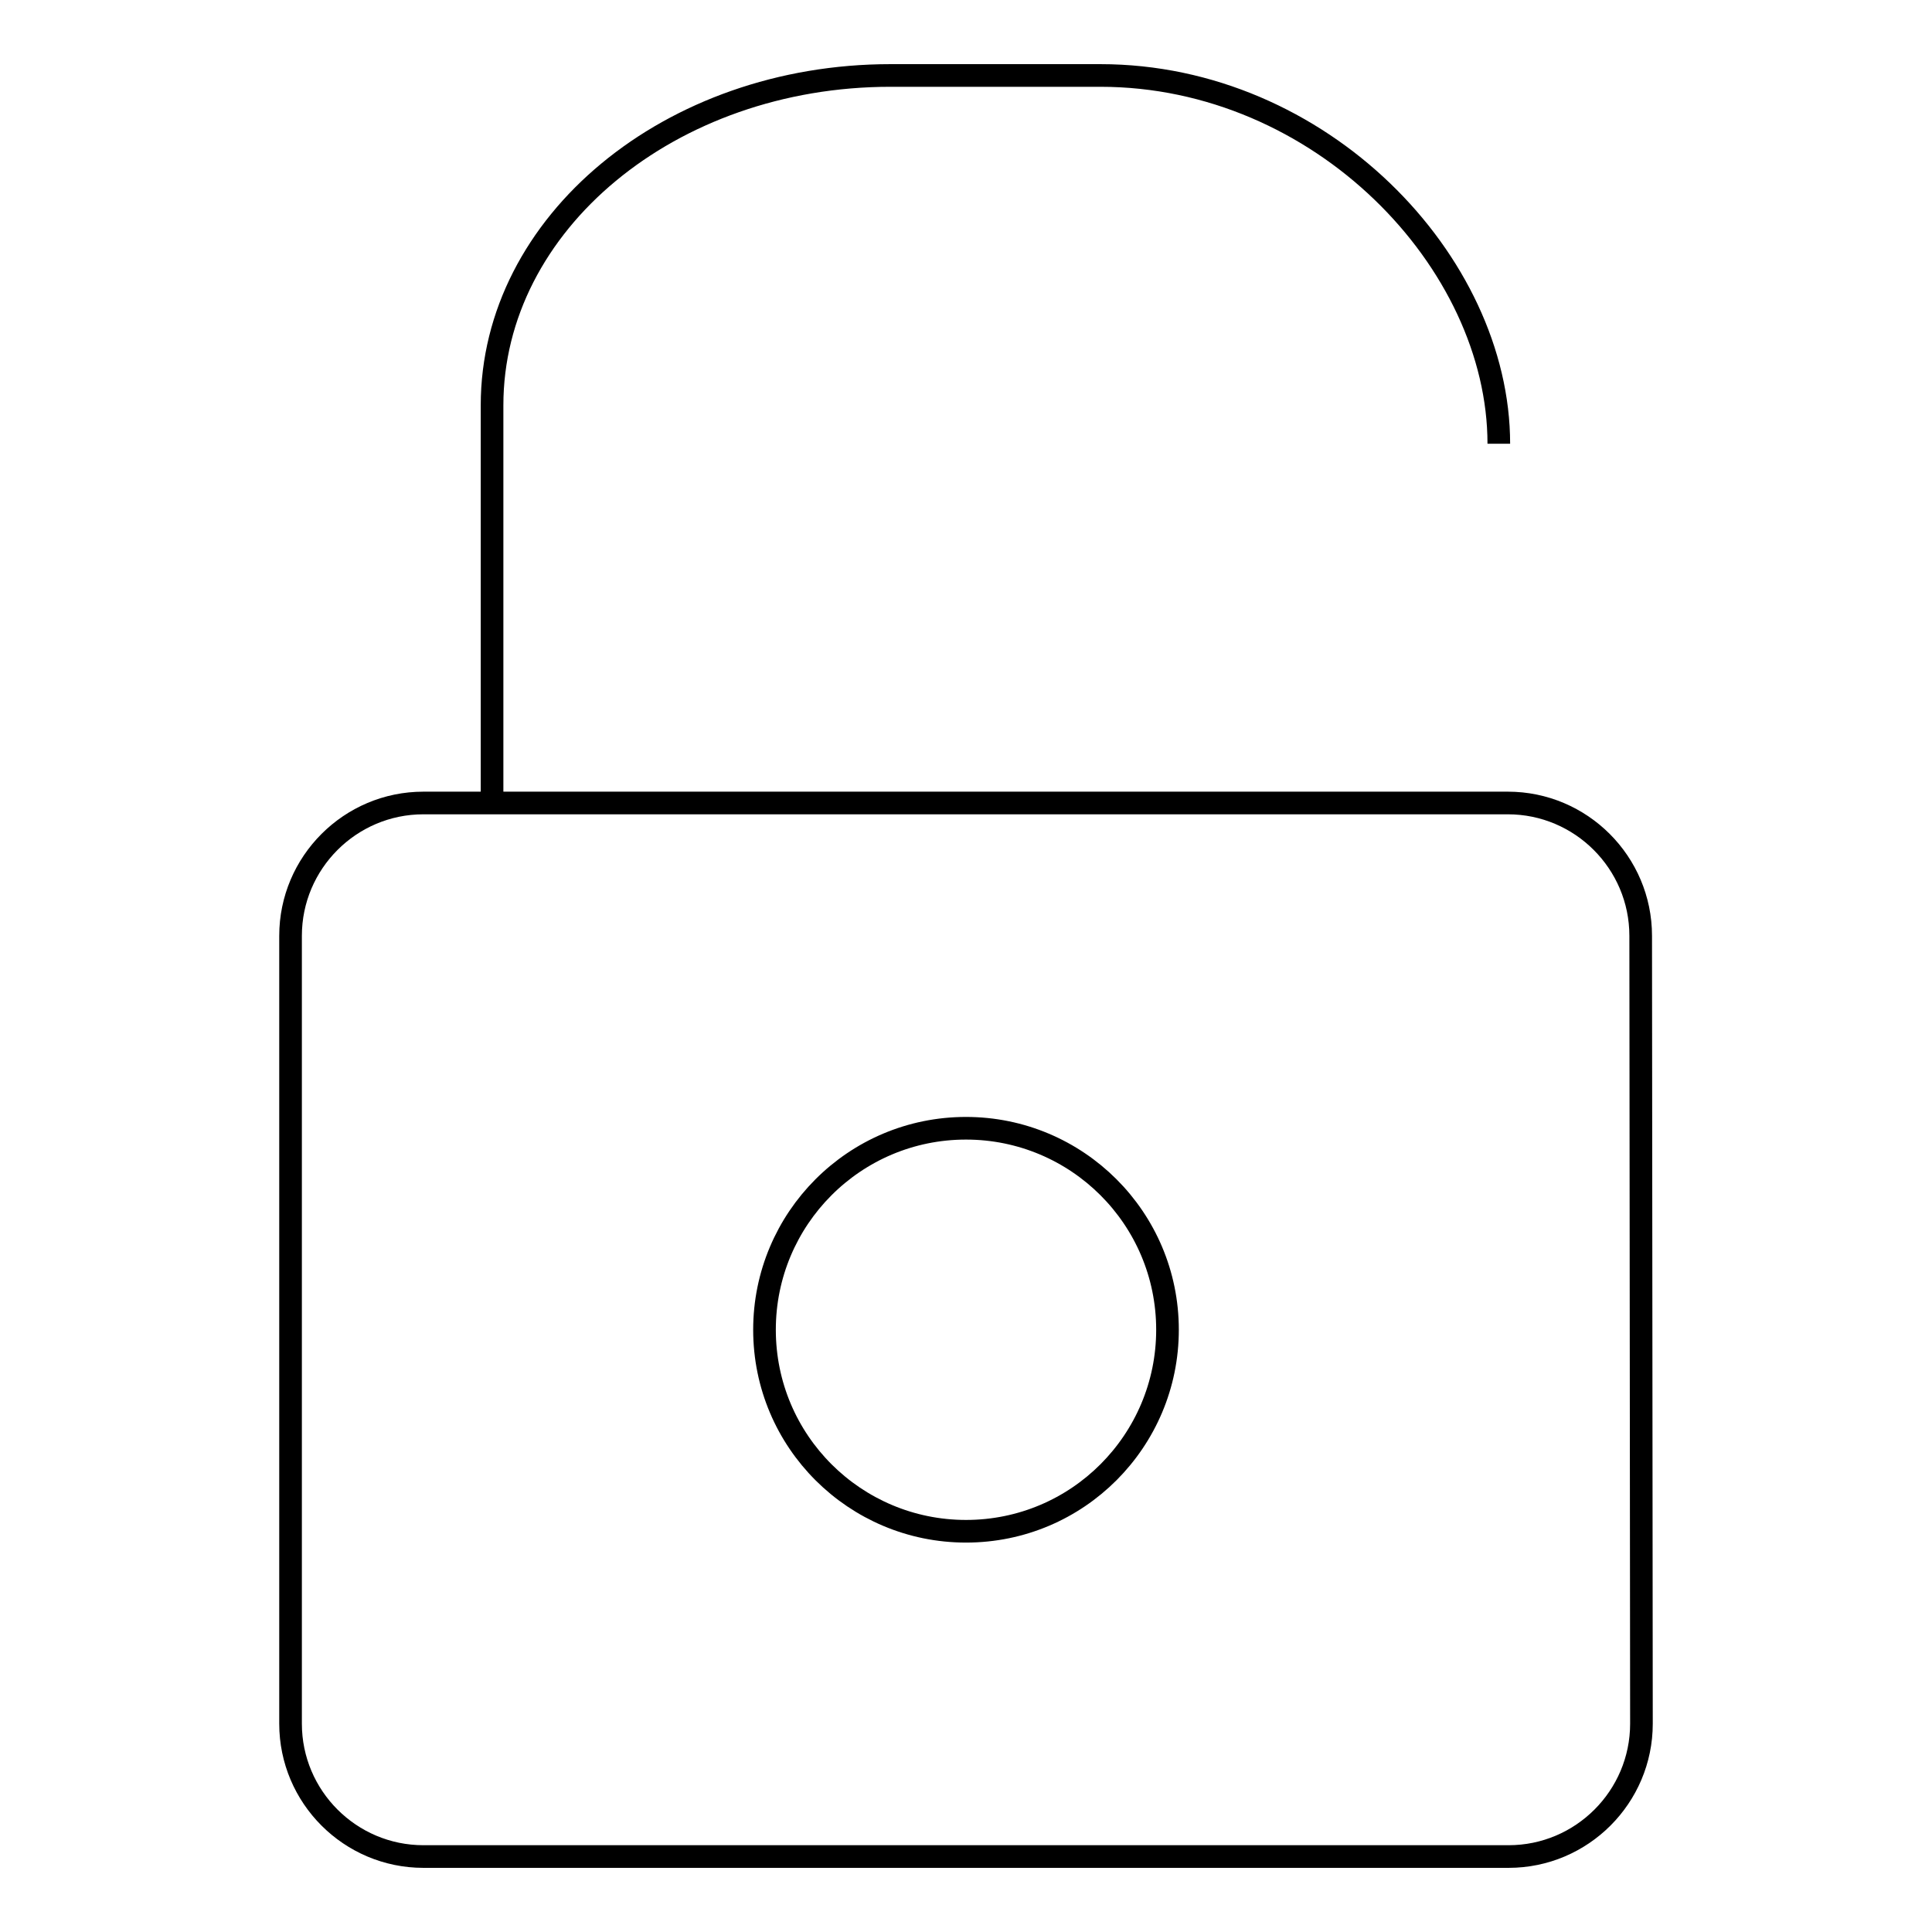 <?xml version="1.0" encoding="utf-8"?>
<!-- Svg Vector Icons : http://www.onlinewebfonts.com/icon -->
<!DOCTYPE svg PUBLIC "-//W3C//DTD SVG 1.1//EN" "http://www.w3.org/Graphics/SVG/1.1/DTD/svg11.dtd">
<svg version="1.1" xmlns="http://www.w3.org/2000/svg" xmlns:xlink="http://www.w3.org/1999/xlink" x="0px" y="0px" viewBox="0 0 256 256" enable-background="new 0 0 256 256" xml:space="preserve">
<g><g><path stroke-width="3" fill-opacity="0" stroke="#000000"  d="M217.5,228.4c0,9.7-7.9,17.6-17.6,17.6H56.1c-9.7,0-17.6-7.9-17.6-17.6V124c0-9.7,7.9-17.6,17.6-17.6h143.7c9.7,0,17.6,7.9,17.6,17.6L217.5,228.4L217.5,228.4z"/><path stroke-width="3" fill-opacity="0" stroke="#000000"  d="M65.2,106.4V53.7C65.2,29.6,88.8,10,118,10h27.8c29.2,0,52.8,24.7,52.8,48.8"/><path stroke-width="3" fill-opacity="0" stroke="#000000"  d="M154.7,176.2c0,14.7-11.9,26.7-26.7,26.7c-14.7,0-26.7-11.9-26.7-26.7c0-14.7,11.9-26.7,26.7-26.7C142.7,149.5,154.7,161.4,154.7,176.2L154.7,176.2z"/></g></g>
</svg>